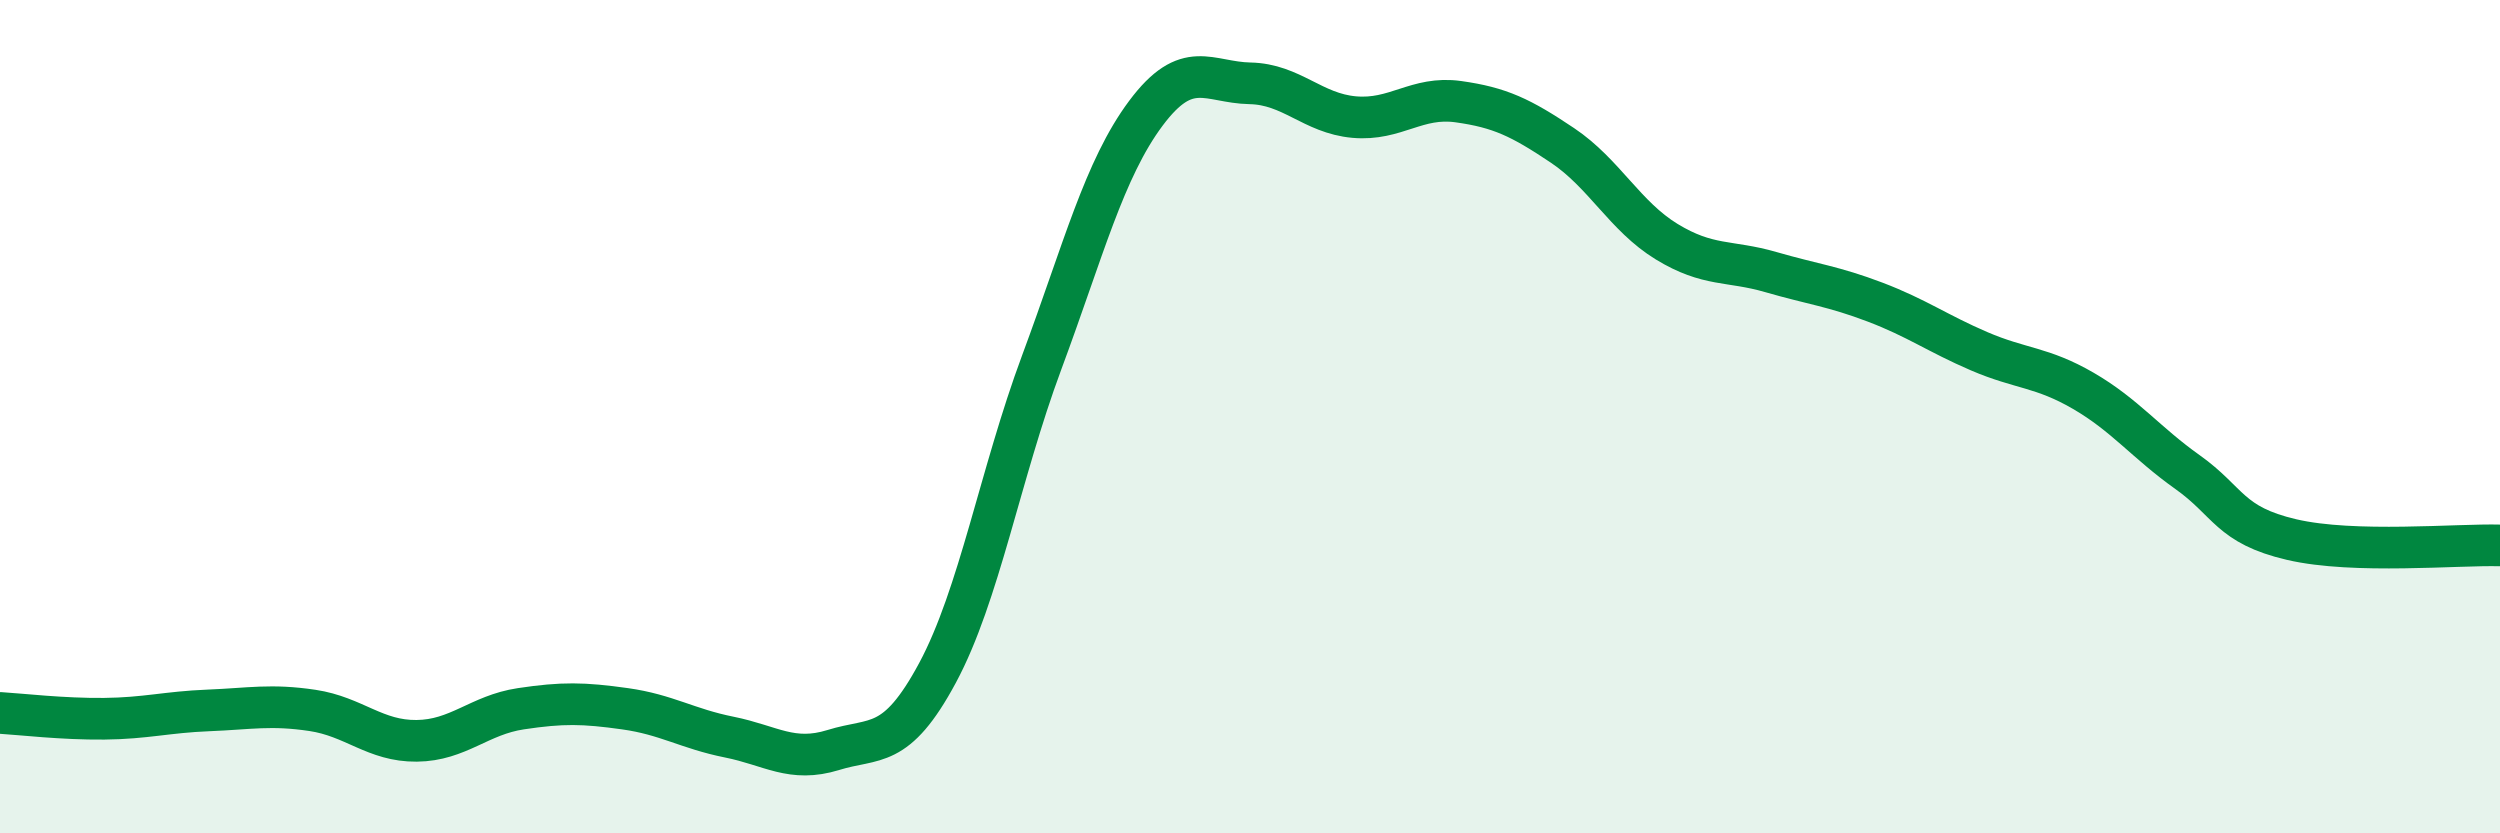 
    <svg width="60" height="20" viewBox="0 0 60 20" xmlns="http://www.w3.org/2000/svg">
      <path
        d="M 0,17.11 C 0.5,17.14 1.5,17.26 2.5,17.25 C 3.5,17.24 4,17.09 5,17.05 C 6,17.01 6.5,16.9 7.5,17.05 C 8.5,17.2 9,17.79 10,17.78 C 11,17.77 11.5,17.16 12.5,17.01 C 13.5,16.86 14,16.87 15,17.01 C 16,17.15 16.5,17.49 17.5,17.69 C 18.5,17.89 19,18.31 20,18 C 21,17.69 21.5,18.01 22.5,16.15 C 23.5,14.29 24,11.39 25,8.7 C 26,6.01 26.5,4.06 27.5,2.72 C 28.5,1.38 29,1.98 30,2 C 31,2.02 31.5,2.72 32.5,2.81 C 33.5,2.9 34,2.3 35,2.44 C 36,2.58 36.5,2.82 37.5,3.49 C 38.5,4.16 39,5.19 40,5.8 C 41,6.41 41.5,6.24 42.5,6.53 C 43.5,6.82 44,6.87 45,7.25 C 46,7.63 46.5,8 47.5,8.43 C 48.5,8.86 49,8.8 50,9.38 C 51,9.96 51.5,10.62 52.5,11.33 C 53.5,12.04 53.5,12.6 55,12.95 C 56.5,13.3 59,13.06 60,13.09L60 20L0 20Z"
        fill="#008740"
        opacity="0.1"
        stroke-linecap="round"
        stroke-linejoin="round"
      />
      <path
        d="M 0,17.11 C 0.5,17.14 1.5,17.26 2.5,17.25 C 3.5,17.24 4,17.09 5,17.05 C 6,17.01 6.5,16.9 7.5,17.05 C 8.5,17.2 9,17.79 10,17.78 C 11,17.77 11.5,17.16 12.5,17.01 C 13.5,16.86 14,16.87 15,17.01 C 16,17.15 16.5,17.49 17.5,17.69 C 18.5,17.89 19,18.31 20,18 C 21,17.69 21.5,18.01 22.5,16.15 C 23.5,14.29 24,11.39 25,8.7 C 26,6.01 26.5,4.06 27.5,2.72 C 28.5,1.38 29,1.98 30,2 C 31,2.02 31.5,2.72 32.5,2.81 C 33.5,2.9 34,2.3 35,2.44 C 36,2.58 36.5,2.82 37.5,3.49 C 38.5,4.16 39,5.19 40,5.8 C 41,6.41 41.5,6.24 42.5,6.53 C 43.5,6.82 44,6.87 45,7.25 C 46,7.63 46.5,8 47.5,8.43 C 48.5,8.86 49,8.8 50,9.38 C 51,9.96 51.5,10.62 52.5,11.33 C 53.5,12.04 53.5,12.6 55,12.95 C 56.5,13.3 59,13.06 60,13.09"
        stroke="#008740"
        stroke-width="1"
        fill="none"
        stroke-linecap="round"
        stroke-linejoin="round"
      />
    </svg>
  